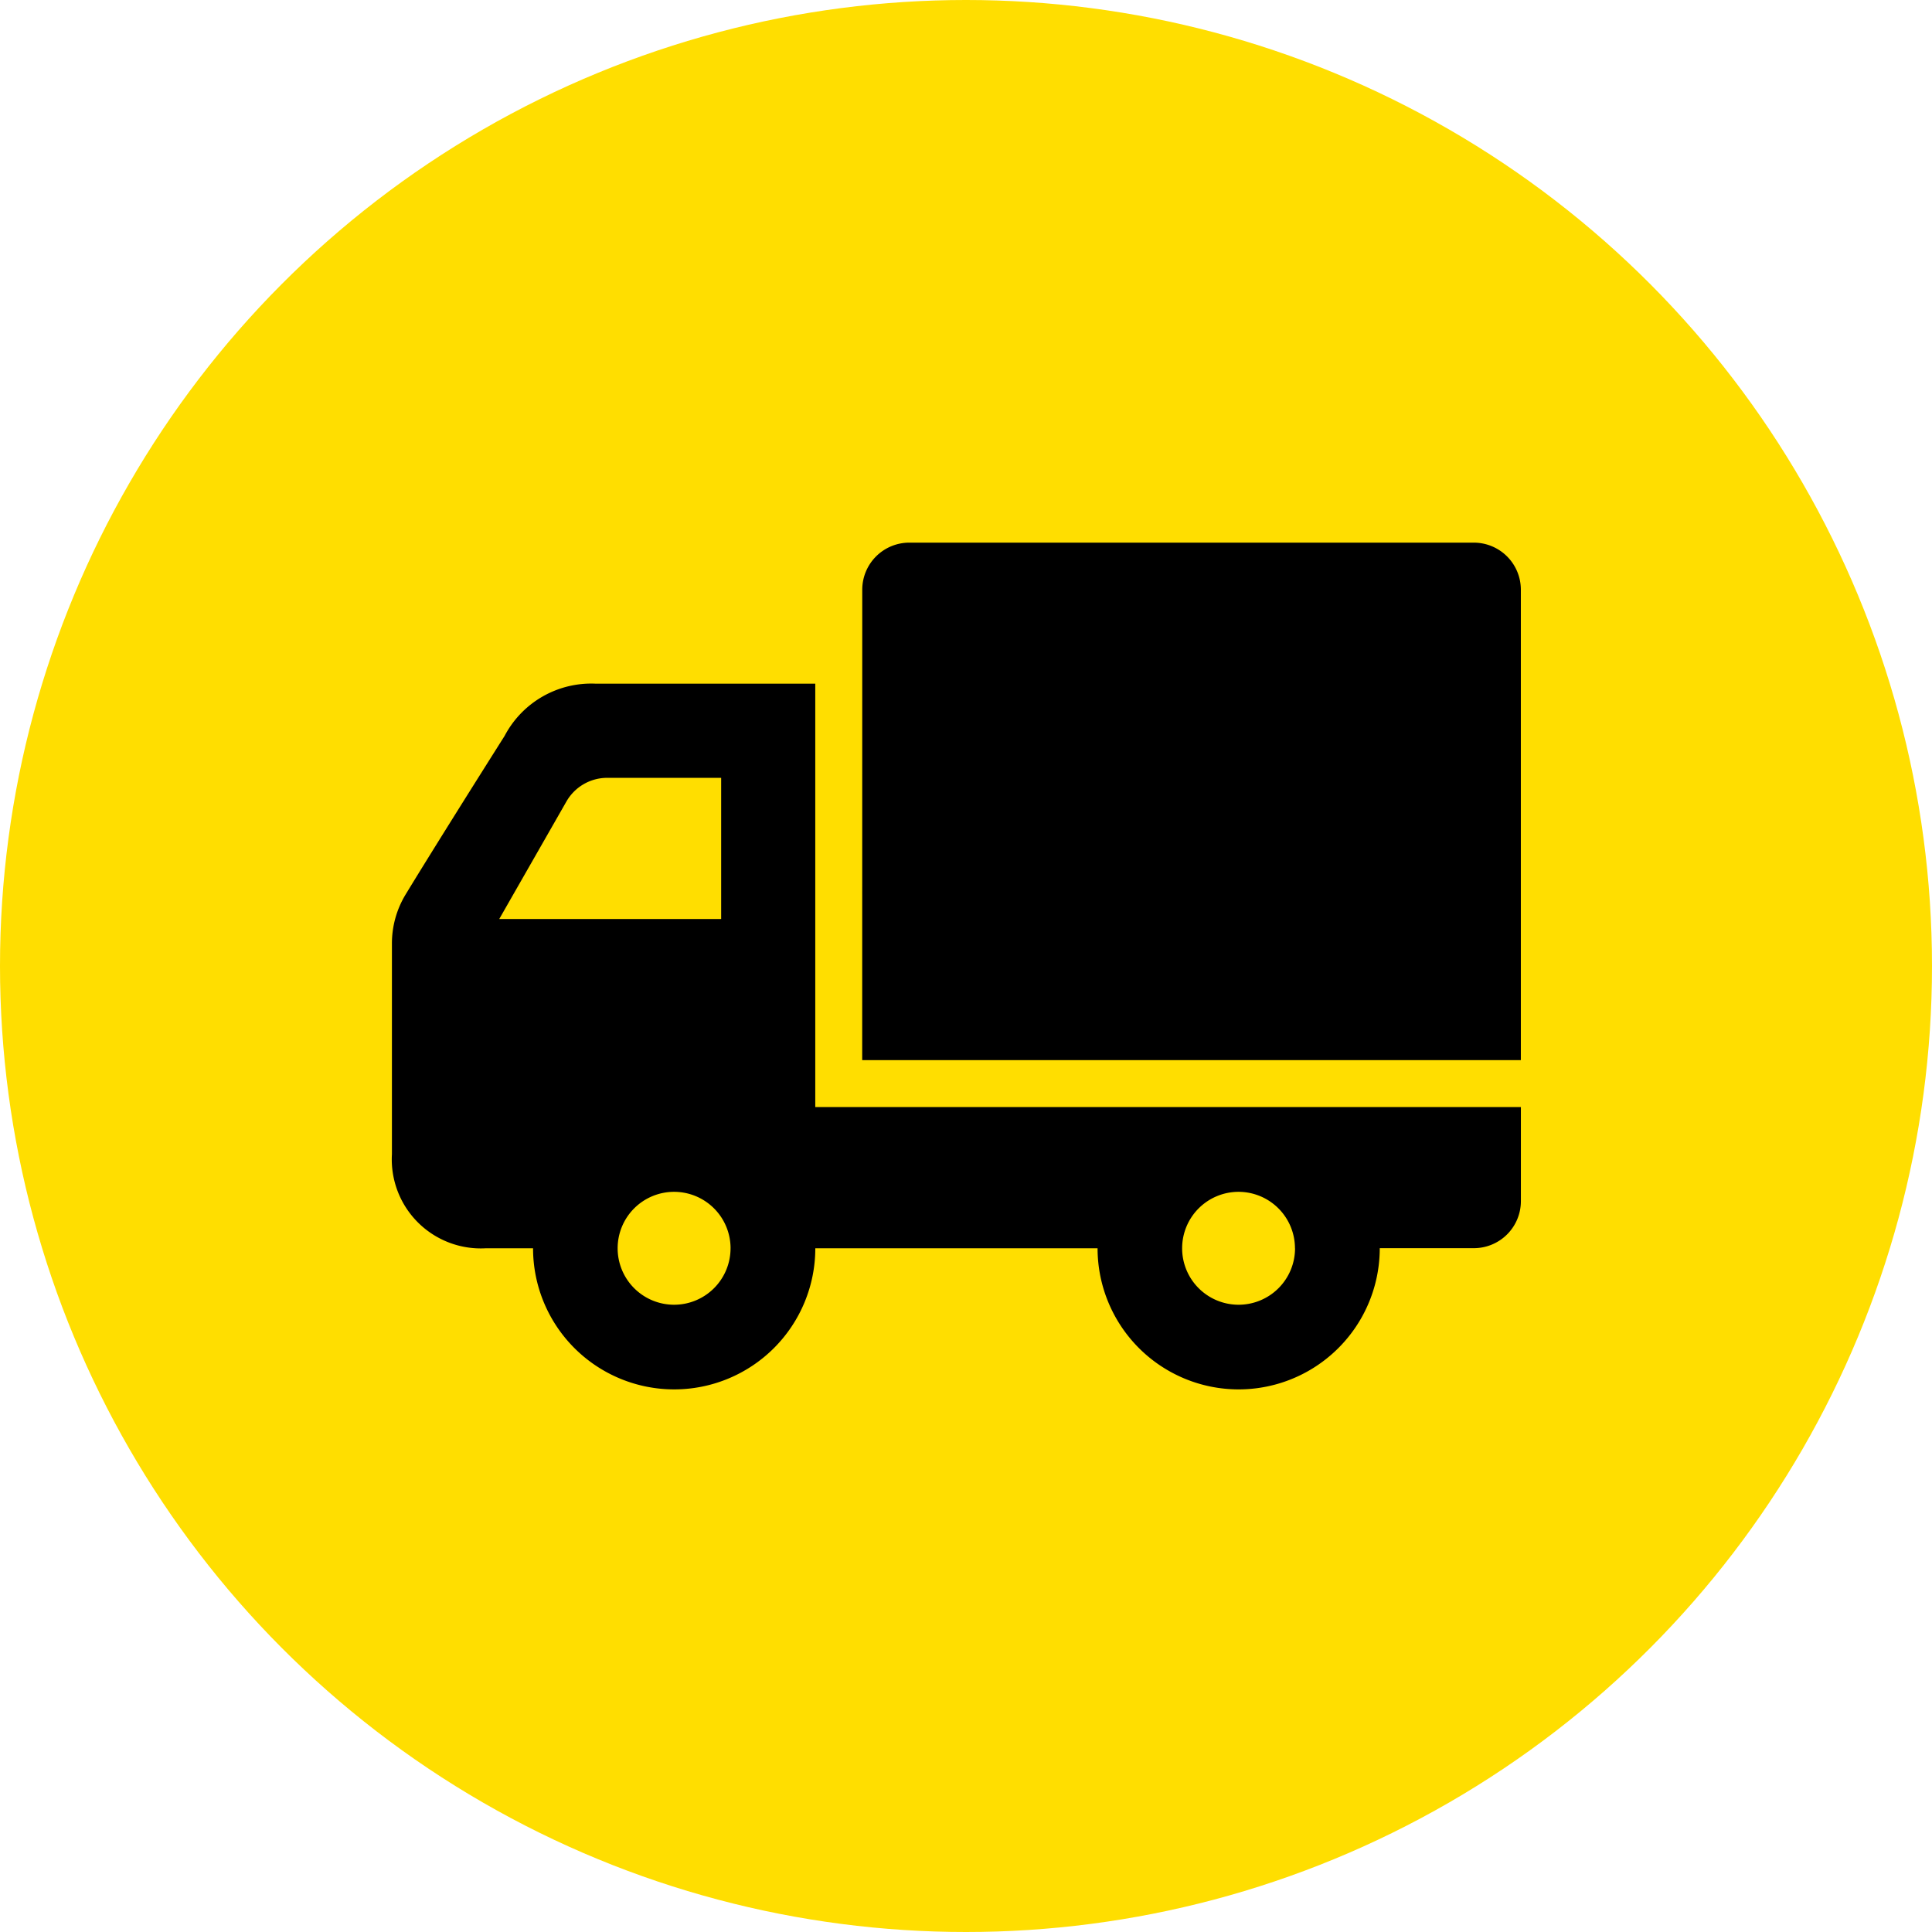<svg xmlns="http://www.w3.org/2000/svg" width="100" height="100" viewBox="0 0 100 100"><defs><style>.a{fill:#ffde00;}.b{fill-rule:evenodd;}</style></defs><g transform="translate(-138 -4575)"><circle class="a" cx="50" cy="50" r="50" transform="translate(138 4575)"/><path class="b" d="M261.383,1259.5a7.307,7.307,0,0,1-7.3-7.305h-14.61a7.3,7.3,0,1,1-14.609,0h-2.435a4.608,4.608,0,0,1-4.87-4.869v-10.908a4.885,4.885,0,0,1,.7-2.521c1.4-2.3,3.688-5.936,5.134-8.225a5.067,5.067,0,0,1,4.715-2.7h11.363v21.914h36.523v4.87a2.435,2.435,0,0,1-2.435,2.434h-4.87A7.308,7.308,0,0,1,261.383,1259.5Zm2.921-7.305a2.922,2.922,0,1,1-2.921-2.921A2.923,2.923,0,0,1,264.3,1252.194Zm-29.218,0a2.922,2.922,0,1,1-2.922-2.921A2.924,2.924,0,0,1,235.087,1252.194Zm6.817-34.088a2.437,2.437,0,0,1,2.435-2.435h29.219a2.436,2.436,0,0,1,2.435,2.435v24.349H241.9Zm-13.2,9.739a2.43,2.43,0,0,0-2.114,1.228l-3.475,6.078H234.6v-7.306Z" transform="translate(-59.273 3387.415)"/></g></svg>